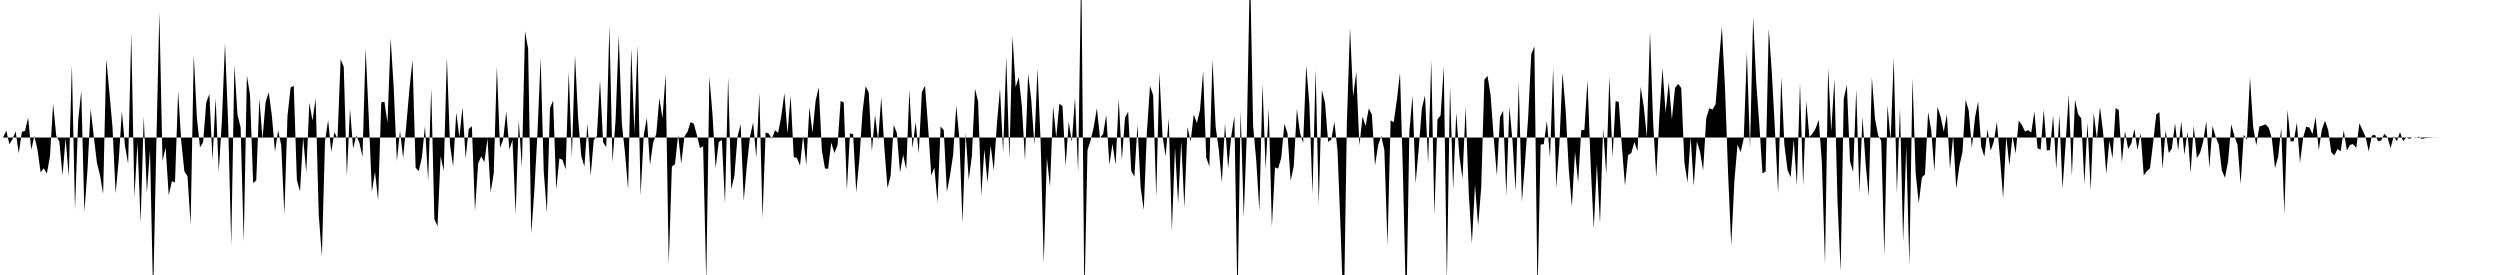 <svg viewBox="0 0 200 22" >
<polyline points="0,11 0.25,11 0.50,10.45 0.75,11.53 1,11.14 1.25,10.51 1.50,12.27 1.75,10.55 2,10.47 2.25,9.41 2.50,11.97 2.75,10.88 3,11.98 3.25,13.79 3.50,13.46 3.75,13.88 4,12.49 4.25,8.30 4.50,10.87 4.75,11.35 5,14.04 5.25,11.06 5.50,14.11 5.75,5.20 6,16.77 6.25,9.70 6.50,7.26 6.75,16.96 7,13.56 7.25,8.72 7.50,10.88 7.75,12.99 8,14.02 8.25,15.51 8.50,4.71 8.75,7.38 9,10.18 9.25,15.48 9.50,12.77 9.75,8.91 10,11.68 10.25,13.10 10.50,2.64 10.75,15.76 11,11.40 11.25,17.84 11.50,9.32 11.75,15.41 12,11.99 12.25,23.66 12.50,11.85 12.75,0.96 13,12.87 13.25,11.81 13.50,15.63 13.75,14.50 14,14.60 14.25,7.30 14.50,11.30 14.75,13.71 15,14.09 15.25,18 15.50,4.41 15.75,9.41 16,11.78 16.25,11.38 16.50,8.20 16.75,7.52 17,12.81 17.25,7.83 17.50,13.73 17.75,9.71 18,3.45 18.25,9.82 18.50,19.61 18.75,5.20 19,9.18 19.25,10.20 19.50,19.36 19.75,6.04 20,7.58 20.25,14.64 20.50,14.43 20.75,7.88 21,11.12 21.25,8.15 21.50,7.39 21.75,9.26 22,12.15 22.25,10.43 22.50,11.63 22.75,17.17 23,9.27 23.25,7 23.50,6.86 23.75,14.40 24,15.31 24.25,11.01 24.50,13.79 24.75,8.21 25,9.66 25.25,7.87 25.50,17.19 25.75,20.50 26,11.31 26.25,9.61 26.50,12.15 26.75,10.58 27,11.09 27.25,4.74 27.50,5.35 27.75,14.09 28,8.69 28.25,11.89 28.50,10.84 28.75,11.42 29,12.54 29.25,3.87 29.50,9.35 29.75,15.34 30,13.75 30.25,16.03 30.50,8.20 30.75,8.13 31,9.82 31.25,3.04 31.50,7.09 31.75,12.89 32,10.46 32.25,12.63 32.50,10.07 32.75,7.18 33,4.79 33.25,13.41 33.50,13.70 33.75,12.60 34,10.08 34.25,14.46 34.50,7.06 34.75,17.53 35,18.10 35.25,12.50 35.50,13.67 35.75,4.59 36,11.58 36.25,13.32 36.50,8.99 36.75,10.99 37,8.57 37.25,12.66 37.50,10.32 37.75,10.10 38,16.88 38.25,13.09 38.50,12.50 38.75,12.97 39,11.06 39.25,15.41 39.50,13.85 39.75,5.31 40,11.83 40.25,11.17 40.50,8.92 40.75,11.97 41,11.19 41.25,17.16 41.50,9.62 41.75,13.39 42,2.49 42.25,3.90 42.50,18.69 42.75,15.23 43,10.58 43.25,4.65 43.50,13.71 43.75,17.02 44,8.65 44.25,8.05 44.50,15.16 44.75,12.67 45,12.79 45.25,13.55 45.50,5.75 45.75,12.56 46,4.41 46.25,9.47 46.50,12.47 46.75,13.33 47,9.88 47.25,14.07 47.50,11.21 47.75,10.88 48,6.43 48.25,11.39 48.50,11.78 48.75,2.05 49,12.99 49.25,9.53 49.50,2.85 49.75,9.93 50,12.23 50.25,15.17 50.50,3.86 50.75,10.64 51,3.61 51.25,15.64 51.50,10.79 51.75,9.43 52,13.20 52.25,11.42 52.50,10.72 52.75,7.84 53,9.47 53.25,5.93 53.50,21.16 53.75,13.33 54,13.13 54.25,10.79 54.50,13.10 54.75,10.93 55,10.54 55.25,9.77 55.50,9.89 55.75,10.81 56,11.85 56.25,11.69 56.50,22.58 56.75,6.13 57,9.16 57.25,13.45 57.50,11.36 57.75,11.20 58,16.30 58.25,6.17 58.50,15.14 58.75,14.07 59,10.94 59.25,9.93 59.50,16.06 59.75,13.23 60,10.93 60.25,9.79 60.50,12.61 60.75,7.43 61,17.47 61.25,10.60 61.50,10.69 61.75,11.10 62,10.42 62.25,10.63 62.50,9.31 62.75,7.46 63,10.68 63.25,7.64 63.50,12.57 63.75,12.63 64,13.25 64.25,10.87 64.50,13.23 64.75,8.58 65,10.61 65.25,8.06 65.50,6.98 65.75,12.04 66,13.48 66.25,13.50 66.50,11.40 66.75,12.24 67,11.63 67.25,8.08 67.50,8.20 67.75,15.20 68,10.67 68.25,10.73 68.50,15.39 68.75,12.74 69,8.98 69.25,6.91 69.50,7.40 69.75,12.11 70,9.19 70.25,11.22 70.50,7.78 70.75,11.84 71,15.04 71.25,14.07 71.50,9.99 71.75,10.66 72,13.80 72.25,12.38 72.50,13.55 72.75,7.21 73,11.86 73.25,9.77 73.50,12.28 73.75,7.36 74,6.86 74.25,10.18 74.50,14.03 74.75,13.41 75,16.21 75.25,10.12 75.50,10.41 75.75,15.36 76,14.04 76.25,12.39 76.50,8.45 76.75,11.07 77,17.84 77.25,10.65 77.50,14.39 77.75,12.47 78,7.11 78.25,8.13 78.50,15.64 78.75,11.95 79,14.62 79.25,11.62 79.50,13.65 79.75,9.94 80,7.08 80.25,12.19 80.50,4.53 80.75,12.73 81,2.87 81.25,6.98 81.50,6.18 81.75,8.50 82,12.84 82.25,5.90 82.50,7.99 82.75,11.57 83,5.49 83.25,11.35 83.50,21.09 83.75,12.61 84,14.95 84.25,8.51 84.50,10.97 84.75,8.29 85,8.50 85.25,13.27 85.50,9.75 85.75,11.37 86,7.80 86.25,13.79 86.50,-2.97 86.75,24.10 87,12 87.25,11.23 87.50,10.16 87.75,8.66 88,11.03 88.25,10.72 88.50,9.19 88.75,13.19 89,11.50 89.25,13.19 89.50,7.92 89.75,12.81 90,9.41 90.25,8.94 90.50,13.67 90.75,14.14 91,9.99 91.25,14.99 91.50,16.81 91.75,10.59 92,6.87 92.25,7.62 92.50,15.76 92.75,5.78 93,10.86 93.25,12.51 93.50,9.45 93.75,18.45 94,11.80 94.25,16.24 94.50,11.29 94.75,16.62 95,10.16 95.25,11.33 95.50,9.15 95.75,9.84 96,8.81 96.25,5.70 96.50,12.62 96.75,13.31 97,4.76 97.25,10.14 97.50,11.94 97.75,14.61 98,9.87 98.25,13.47 98.50,10.89 98.75,9.30 99,24.19 99.25,8.85 99.50,17.37 99.75,10.57 100,-2.77 100.25,10.09 100.50,12.83 100.75,16.89 101,6.72 101.25,13.52 101.50,8.68 101.75,18.14 102,13.39 102.25,13.49 102.50,12.62 102.75,9.91 103,10.66 103.25,14.46 103.50,13.31 103.75,8.73 104,10.63 104.25,11.44 104.50,5.26 104.75,8.36 105,15.53 105.25,5.55 105.50,16.38 105.75,7.21 106,8.22 106.25,11.35 106.50,11.17 106.75,9.75 107,11.99 107.25,18.40 107.50,25.67 107.75,9.82 108,2.23 108.25,7.73 108.50,5.76 108.75,11.65 109,9.33 109.25,10.08 109.50,8.68 109.75,9.17 110,13.23 110.25,11.63 110.50,10.86 110.75,12.03 111,19.63 111.25,9.63 111.50,9.77 111.75,7.98 112,5.83 112.25,14.43 112.50,25.26 112.75,10.50 113,7.66 113.25,14.67 113.50,11.86 113.75,8.66 114,7.63 114.25,13.06 114.50,4.82 114.75,17.21 115,9.54 115.25,9.22 115.50,5.34 115.75,22.57 116,6.86 116.25,15.18 116.50,9.02 116.75,12.48 117,14.30 117.25,8.56 117.50,15.45 117.75,19.49 118,14.77 118.25,18.07 118.50,14.95 118.75,6.37 119,6.07 119.25,7.63 119.50,11.08 119.75,14.05 120,9.37 120.25,8.86 120.50,15.64 120.75,8.53 121,11.28 121.25,15.30 121.50,6.62 121.75,16.16 122,13.01 122.25,9.43 122.50,4.35 122.75,3.71 123,23.63 123.25,11.57 123.50,11.53 123.75,9.68 124,12.61 124.25,5.47 124.50,15.01 124.75,11.57 125,5.81 125.25,8.77 125.50,13.53 125.75,16.53 126,12.14 126.25,14.59 126.50,10.42 126.75,10.38 127,6.42 127.25,13.12 127.50,18.29 127.75,13.12 128,17.87 128.25,10.28 128.50,13.97 128.75,6.10 129,12.60 129.25,8.08 129.50,8.16 129.75,11.70 130,14.85 130.25,12.41 130.50,12.25 130.75,11.36 131,12.09 131.25,6.95 131.50,8.53 131.75,10.97 132,2.56 132.25,9.76 132.50,14.19 132.75,9.30 133,5.44 133.25,9.03 133.50,6.58 133.75,9.56 134,7.04 134.25,6.71 134.50,7.04 134.75,12.97 135,14.59 135.25,10.98 135.50,14.88 135.75,11.31 136,12.14 136.25,13.63 136.50,9.44 136.75,8.66 137,8.77 137.25,8.33 137.50,5.09 137.75,2.15 138,7.04 138.25,13.96 138.50,19.64 138.75,14.50 139,11.56 139.25,12.17 139.50,11.08 139.75,4.20 140,11.86 140.25,1.37 140.50,6.63 140.75,10.02 141,13.87 141.25,13.72 141.50,2.29 141.75,5.85 142,10.51 142.25,15.47 142.50,6.15 142.75,11.58 143,13.59 143.25,14.18 143.50,11.20 143.75,14.83 144,6.67 144.25,14.86 144.50,8.09 144.75,10.96 145,10.68 145.25,10.27 145.50,9.59 145.75,13.02 146,21.13 146.25,5.44 146.50,10.51 146.75,6.32 147,16.09 147.25,21.72 147.50,7.88 147.75,6.80 148,12.92 148.25,13.75 148.50,7.13 148.75,15.42 149,9.35 149.25,13.11 149.50,15.72 149.75,6.17 150,9.51 150.25,10.82 150.50,11.28 150.75,20.45 151,8.44 151.25,11.19 151.50,4.62 151.75,15.46 152,8.67 152.25,19.32 152.50,11.73 152.75,21.26 153,6.25 153.25,13.81 153.50,16.27 153.75,14.19 154,13.95 154.25,8.96 154.50,10.43 154.75,13.72 155,8.54 155.25,9.34 155.50,10.54 155.75,9.14 156,13.51 156.25,10.87 156.50,15.09 156.75,13.28 157,12.15 157.25,7.98 157.50,8.86 157.75,11.85 158,9.40 158.25,8.12 158.50,11.75 158.75,12.53 159,10.34 159.25,12.06 159.50,11.34 159.75,9.75 160,12.67 160.25,15.85 160.50,10.94 160.75,13.23 161,10.88 161.25,12.28 161.50,9.65 161.75,9.99 162,10.52 162.25,10.41 162.50,10.60 162.75,8.92 163,11.85 163.25,11.98 163.50,8.78 163.75,12.04 164,12 164.25,9.25 164.50,13.55 164.75,9.19 165,15.11 165.25,11.46 165.50,7.59 165.75,14.08 166,7.98 166.25,9.14 166.50,9.47 166.75,14.74 167,9.81 167.25,15.25 167.50,9.01 167.75,11.12 168,8.56 168.25,10.59 168.50,13.90 168.75,11.26 169,12.66 169.25,8.64 169.50,8.81 169.75,12.99 170,10.50 170.25,11.92 170.50,11.49 170.75,10.32 171,12.01 171.25,10.63 171.50,14.04 171.75,13.69 172,13.46 172.25,11.42 172.50,9.15 172.75,8.97 173,13.50 173.25,10.42 173.50,12.24 173.75,11.88 174,9.86 174.25,12.03 174.50,9.72 174.75,12.38 175,10.54 175.25,13.83 175.50,10.06 175.75,12.64 176,12.24 176.25,11.34 176.50,9.71 176.75,13.43 177,10.08 177.25,10.94 177.50,11.56 177.75,13.66 178,14.22 178.25,12.88 178.50,9.94 178.75,10.89 179,11.58 179.25,14.72 179.50,10.77 179.75,11.18 180,6.18 180.25,10.12 180.50,11.63 180.75,10.13 181,10.04 181.25,9.95 181.50,10.22 181.75,11.09 182,13.45 182.25,12.56 182.50,10.23 182.75,17.11 183,8.78 183.25,11.33 183.50,11.29 183.75,9.81 184,13.03 184.25,11.01 184.50,10.14 184.75,10.20 185,10.72 185.25,9.37 185.50,12.01 185.75,10.36 186,9.66 186.25,10.39 186.50,12.17 186.75,12.44 187,11.92 187.25,12.10 187.50,10.43 187.75,12.05 188,11.59 188.25,11.53 188.50,11.83 188.75,9.87 189,10.40 189.25,10.96 189.50,12.12 189.75,10.84 190,10.79 190.25,11.29 190.50,11.24 190.75,10.70 191,10.99 191.25,11.84 191.50,10.89 191.75,11.30 192,10.56 192.25,11.30 192.50,11 192.75,11.11 193,10.99 193.25,11.03 193.50,10.93 193.75,11.11 194,11.05 194.25,11.03 194.50,11.02 194.75,10.99 195,11 195.25,11 195.50,11 195.75,11 196,11 196.25,11 196.50,11 196.75,11 197,11 197.25,11 197.50,11 197.75,11 198,11 198.25,11 198.50,11 198.75,11 199,11 199.25,11 199.50,11 199.75,11 " />
</svg>